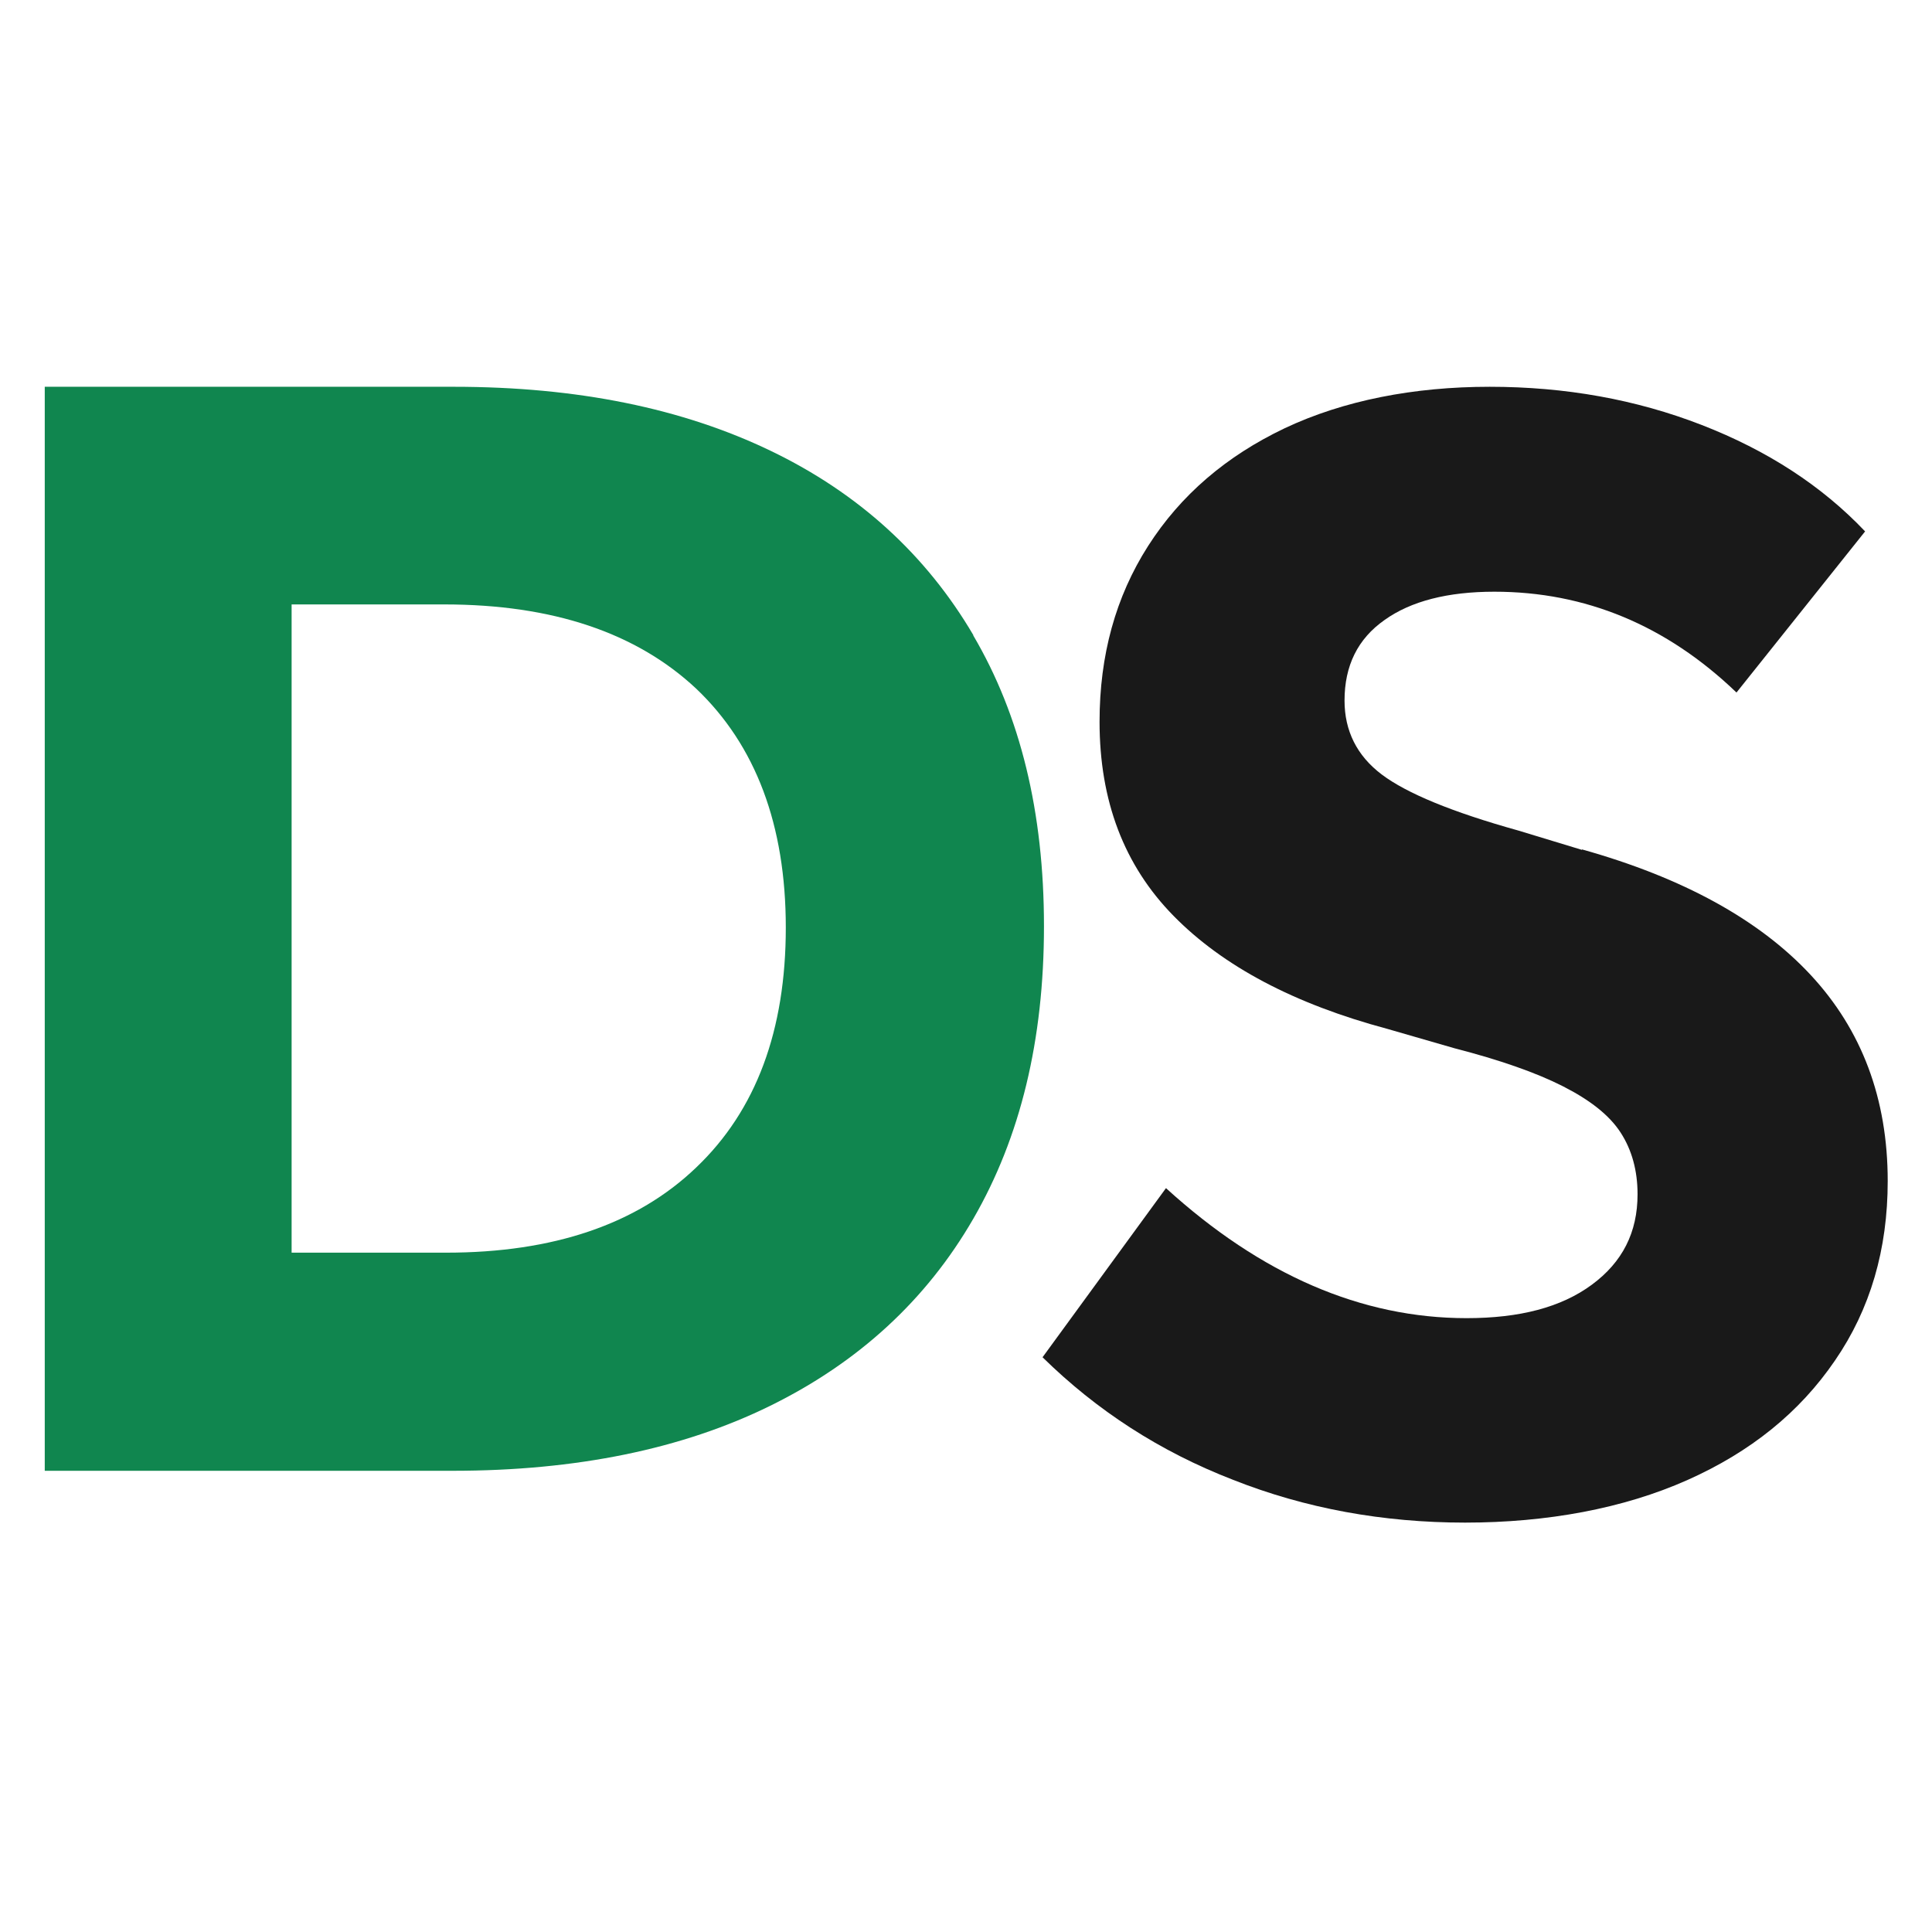 <?xml version="1.0" encoding="UTF-8"?>
<svg xmlns="http://www.w3.org/2000/svg" id="a" viewBox="0 0 41.01 41.01">
  <defs>
    <style>
      .cls-1 {
        fill: #191919;
      }

      .cls-2 {
        fill: #10864f;
      }
    </style>
  </defs>
  <path class="cls-2" d="M20.66,13.48c-1-1.7-2.43-3.01-4.3-3.91s-4.1-1.36-6.73-1.36H.95v23.01h8.66c2.62,0,4.87-.46,6.74-1.38,1.87-.92,3.31-2.24,4.31-3.97s1.5-3.79,1.5-6.21-.5-4.47-1.5-6.17h0ZM14.78,24.78c-1.26,1.21-3.04,1.81-5.31,1.81h-3.28v-13.76h3.24c2.3,0,4.08.6,5.35,1.79,1.26,1.2,1.9,2.89,1.9,5.07s-.63,3.88-1.9,5.09h0Z"></path>
  <path class="cls-1" d="M33.58,18.04l-1.35-.41c-1.4-.39-2.37-.79-2.9-1.19s-.79-.93-.79-1.57c0-.74.28-1.31.85-1.71.56-.4,1.34-.6,2.33-.6,1.93,0,3.65.71,5.14,2.14l2.73-3.42c-.92-.97-2.08-1.72-3.47-2.26-1.39-.54-2.89-.81-4.5-.81s-3.1.29-4.35.88c-1.24.59-2.21,1.42-2.9,2.5-.69,1.08-1.03,2.32-1.03,3.73,0,1.68.52,3.05,1.57,4.12,1.05,1.07,2.56,1.87,4.54,2.4l1.42.41c.97.25,1.74.52,2.31.81s.98.61,1.22.98c.24.37.36.81.36,1.31,0,.81-.32,1.44-.97,1.92s-1.53.71-2.66.71c-2.23,0-4.36-.92-6.38-2.76l-2.62,3.59c1.15,1.13,2.49,2,4.04,2.6,1.54.61,3.19.91,4.93.91s3.36-.3,4.71-.9c1.35-.6,2.39-1.44,3.14-2.54.75-1.09,1.12-2.36,1.12-3.81,0-1.75-.55-3.21-1.64-4.38-1.09-1.17-2.71-2.06-4.85-2.66h0Z"></path>
</svg>
